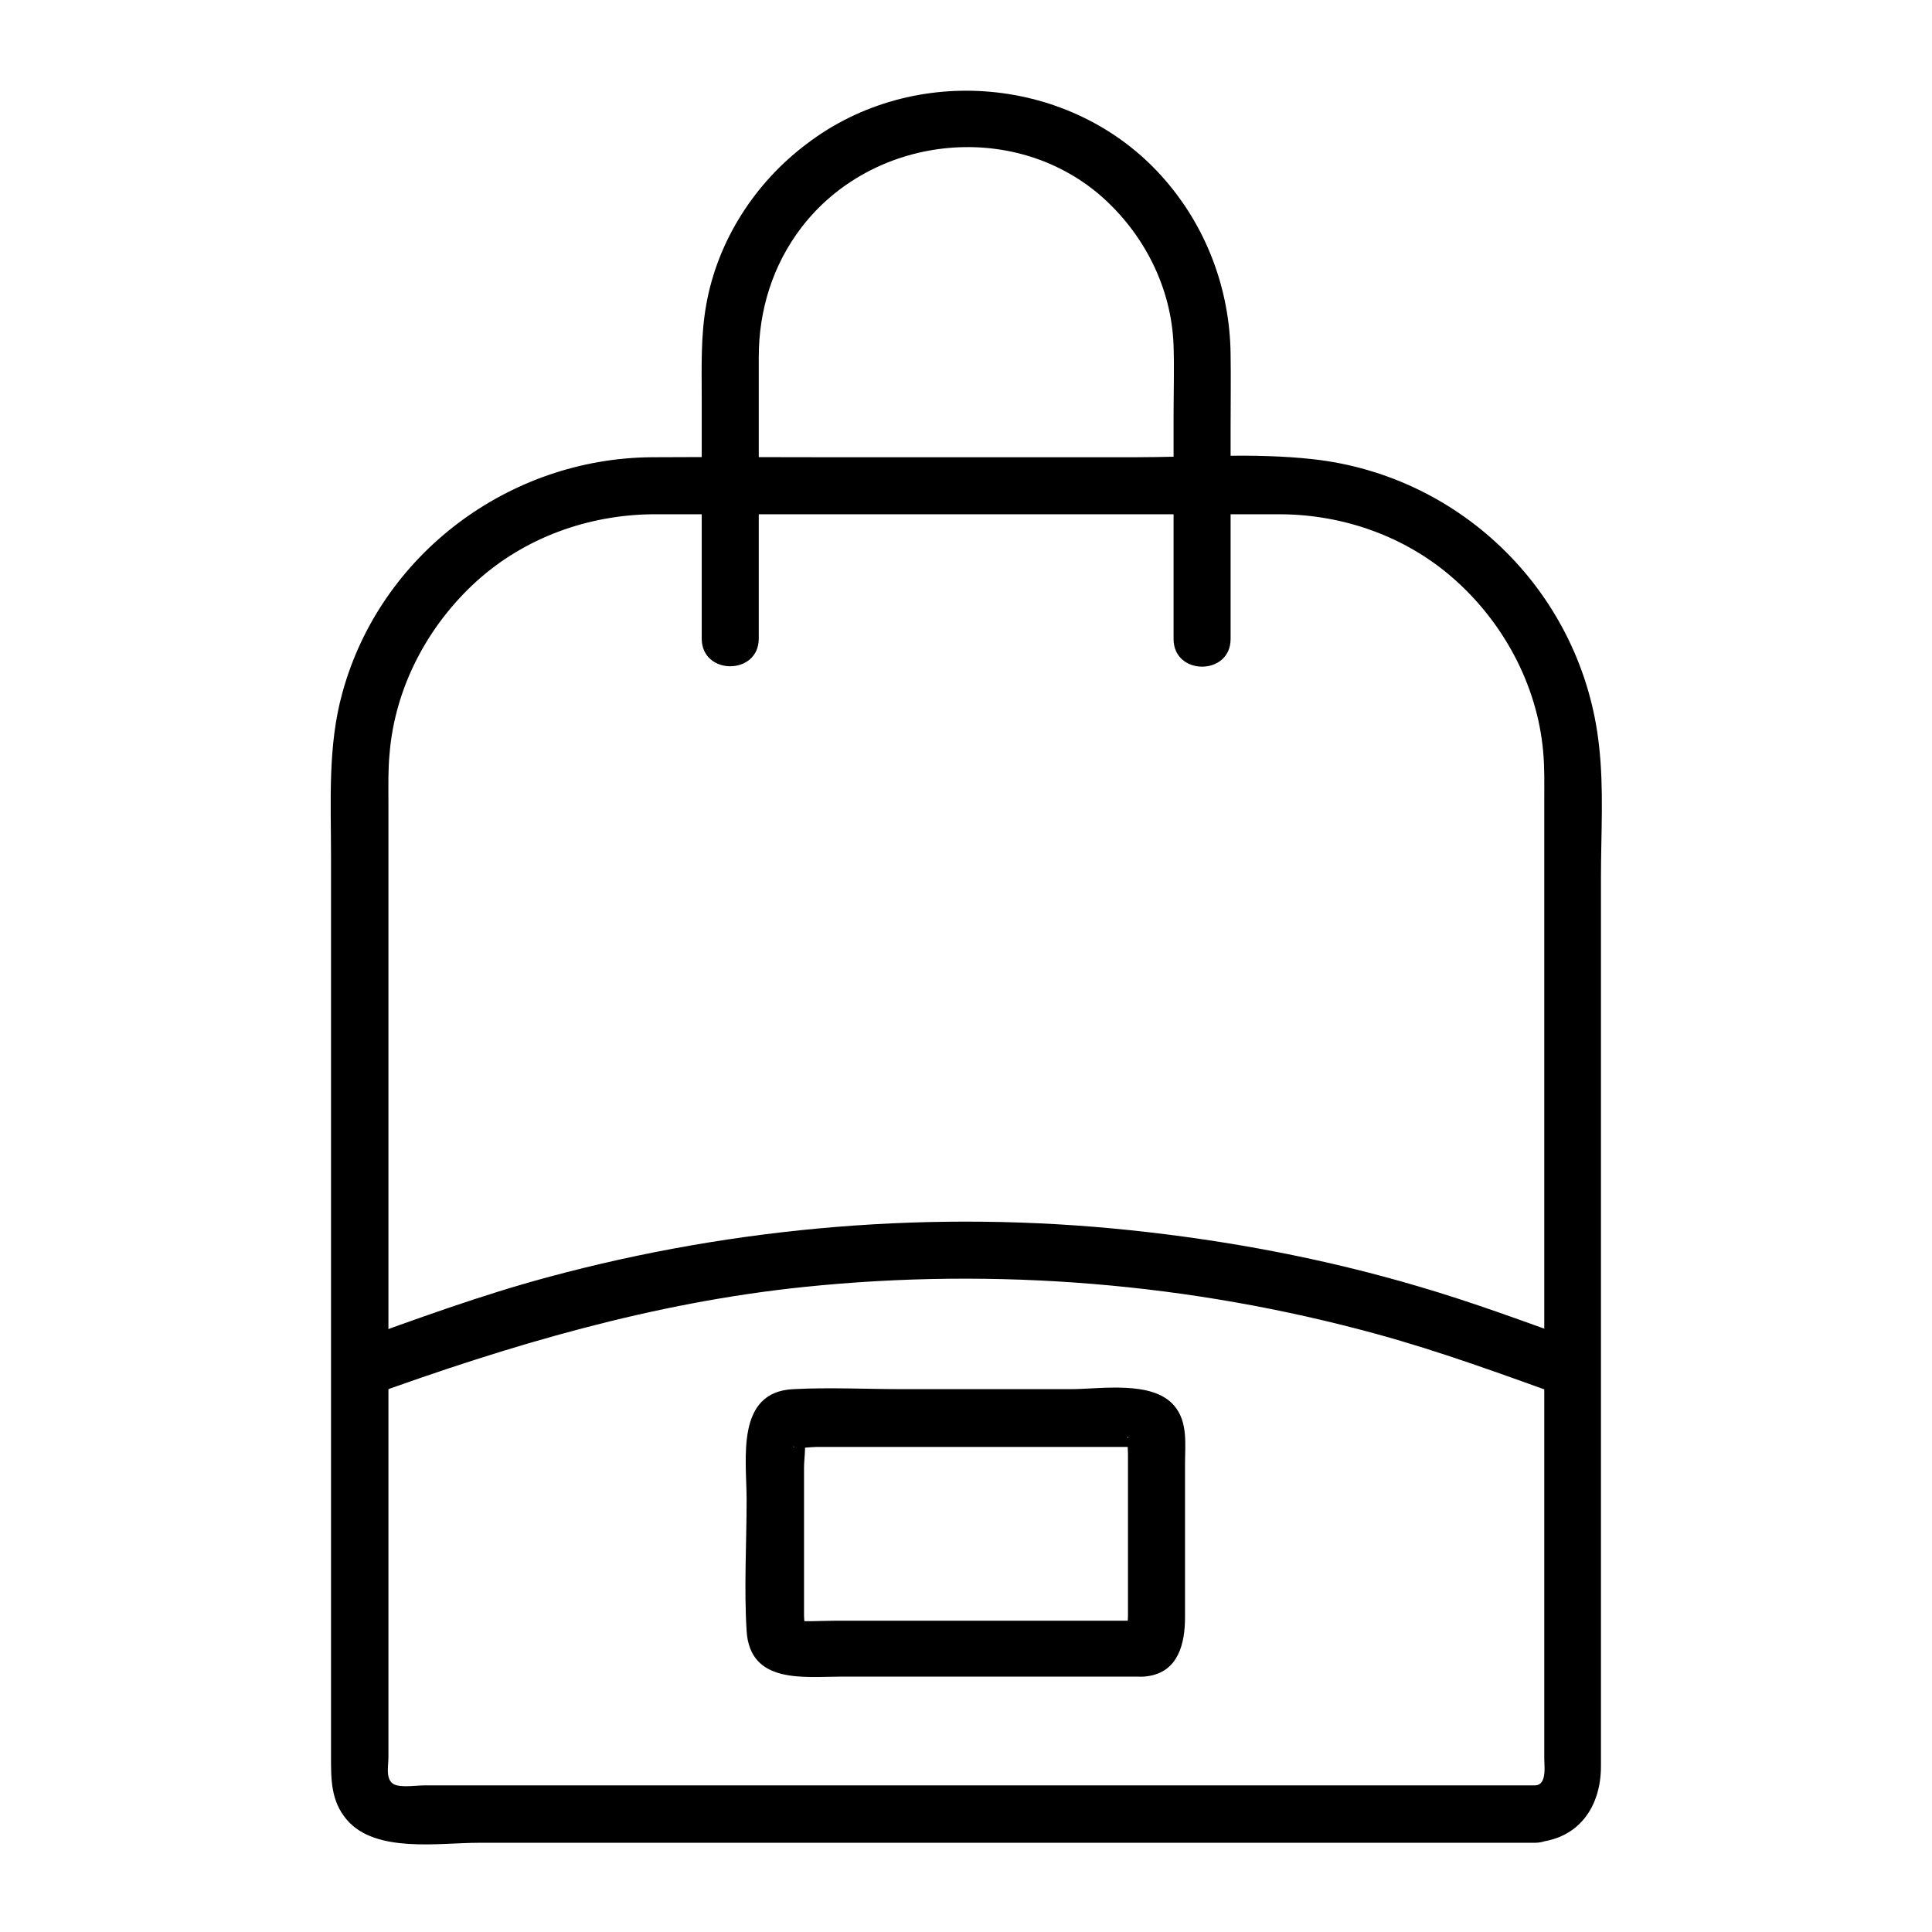 <?xml version="1.0" encoding="UTF-8"?>
<!-- Uploaded to: ICON Repo, www.svgrepo.com, Generator: ICON Repo Mixer Tools -->
<svg fill="#000000" width="800px" height="800px" version="1.1" viewBox="144 144 512 512" xmlns="http://www.w3.org/2000/svg">
 <g>
  <path d="m550.94 617.14h-90.082-155.58-48.566c-2.316 0-5.34 0.504-7.559 0-3.223-0.805-2.215-4.836-2.215-7.457v-125.65-127.77c0-4.133-0.102-8.363 0.301-12.496 1.41-17.531 10.078-33.957 23.074-45.746 12.695-11.488 29.422-17.531 46.453-17.734h13.199 140.36 13.098c16.625 0.102 32.949 5.844 45.543 16.828 13.301 11.586 22.371 28.215 23.98 45.949 0.402 4.332 0.301 8.664 0.301 13.098v127.36 125.85c-0.098 2.113 0.91 7.555-2.312 7.758-9.672 0.605-9.773 15.719 0 15.113 11.488-0.805 17.332-9.473 17.332-20.152v-16.93-65.898-152.65c0-11.586 0.805-23.477-0.504-34.965-4.332-40.004-36.074-71.641-75.973-75.973-15.516-1.715-31.738-0.504-47.258-0.504h-81.113c-15.617 0-31.137-0.102-46.754 0-37.785 0.301-71.844 25.695-81.918 62.371-3.93 14.105-3.023 28.918-3.023 43.43v66.605 152.05 19.75c0 6.047-0.102 11.891 4.231 16.93 7.656 8.867 24.383 6.047 34.863 6.047h146.21 126.76 7.055c9.77-0.109 9.77-15.223 0.098-15.223z"/>
  <path d="m241.3 514.16c37.785-13.703 75.773-24.988 115.98-29.121 50.785-5.238 102.27-1.008 151.55 12.496 16.93 4.637 33.352 10.68 49.879 16.625 9.168 3.324 13.098-11.285 4.031-14.609-14.207-5.141-28.312-10.379-42.723-14.609-24.887-7.356-50.48-12.191-76.379-14.914-51.691-5.441-104.49-1.109-154.67 12.496-17.531 4.734-34.562 10.984-51.59 17.129-9.172 3.223-5.242 17.836 3.926 14.508z"/>
  <path d="m446.05 573.51h-80.91c-4.031 0-8.262 0.402-12.395-0.203 1.309 0.301 2.519 0.707 3.828 1.008-2.215-0.906-0.102 3.727 0.504 1.41 0.301-1.008 0-2.519 0-3.527v-11.387-27.91c0-2.316 0.605-5.543 0-7.758-0.402-1.613-0.605 0.906-1.613 1.812-1.008 1.008-1.914 0.102-0.805 0.504 1.41 0.504 4.031 0 5.543 0h9.672 54.914 18.742c0.402 0 1.512 0.203 1.914 0 1.41-0.805-2.117-2.316-2.418-2.316-0.402 0.102 0.203-1.41-0.102 0.402-0.203 1.211 0 2.621 0 3.828v29.523 13.301c0 1.109-0.203 2.519 0 3.527v0.805c-3.023-1.41 5.238-3.324 1.109-2.82-4.031 0.504-6.246 5.742-5.238 9.27 1.211 4.332 5.238 5.844 9.27 5.238 8.262-1.109 9.977-8.766 9.977-15.617v-19.246-21.363c0-5.238 0.805-11.082-2.82-15.418-5.742-6.852-19.547-4.434-27.508-4.434h-44.438c-9.672 0-19.348-0.504-29.02 0-15.418 0.707-12.395 18.641-12.395 29.223 0 11.586-0.707 23.375 0 34.863 0.906 14.207 15.316 12.09 25.293 12.09h78.797c9.77 0.309 9.871-14.805 0.098-14.805z"/>
  <path d="m345.08 313.24v-51.488-23.176c0-12.395 3.727-24.383 11.285-34.258 18.641-24.383 55.723-28.719 79.199-8.566 11.586 10.078 18.941 24.484 19.445 39.902 0.203 6.144 0 12.395 0 18.539v59.148c0 9.773 15.113 9.773 15.113 0v-55.621c0-6.648 0.102-13.301 0-19.852-0.203-17.434-6.551-34.16-18.238-47.156-23.879-26.602-65.797-30.23-94.113-8.566-13.699 10.281-23.574 25.598-26.594 42.523-1.512 8.363-1.211 16.625-1.211 25.09v63.48c0 9.773 15.113 9.773 15.113 0z"/>
 </g>
</svg>